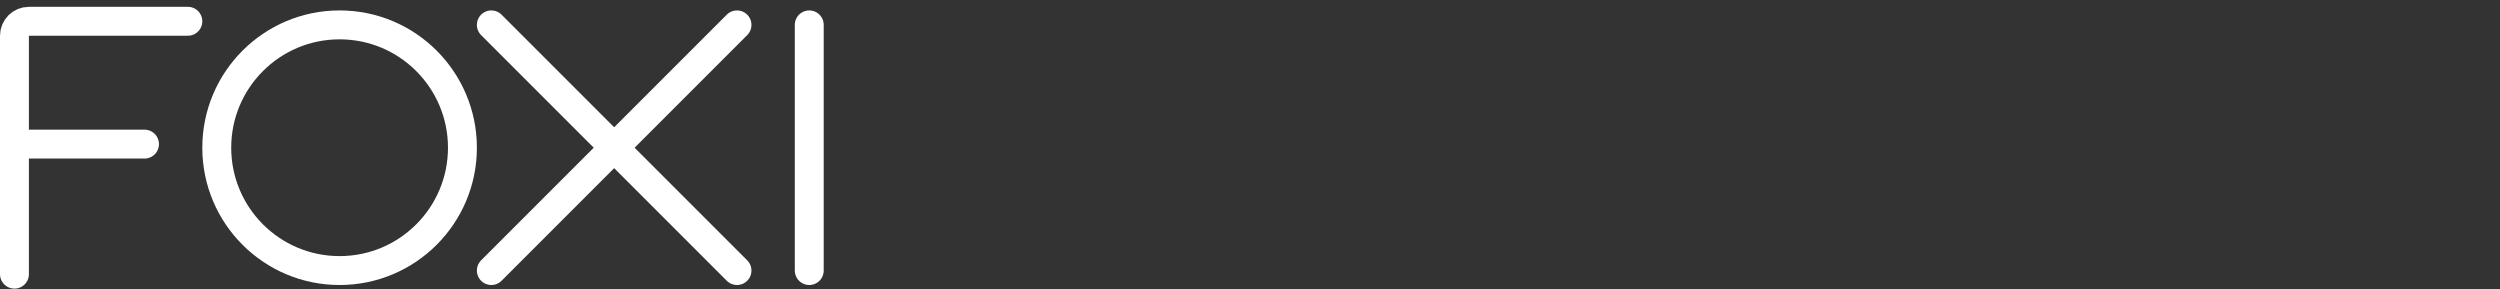 <svg width="173" height="20" viewBox="0 0 173 20" fill="none" xmlns="http://www.w3.org/2000/svg">
<rect x="0" y="0" width="173" height="20" fill="#333333" stroke="none"/>
<path d="M1 9.972L10 9.972" stroke="white" stroke-width="2" stroke-linecap="round"/>
<path d="M13 1.472H2C1.448 1.472 1 1.92 1 2.472V18.972" stroke="white" stroke-width="2" stroke-linecap="round"/>
<circle cx="23.5" cy="10.222" r="8.5" stroke="white" stroke-width="2"/>
<path d="M34 1.722L51 18.722" stroke="white" stroke-width="2" stroke-linecap="round"/>
<path d="M51 1.722L34 18.722" stroke="white" stroke-width="2" stroke-linecap="round"/>
<path d="M56 1.722L56 18.722" stroke="white" stroke-width="2" stroke-linecap="round"/>
</svg>
